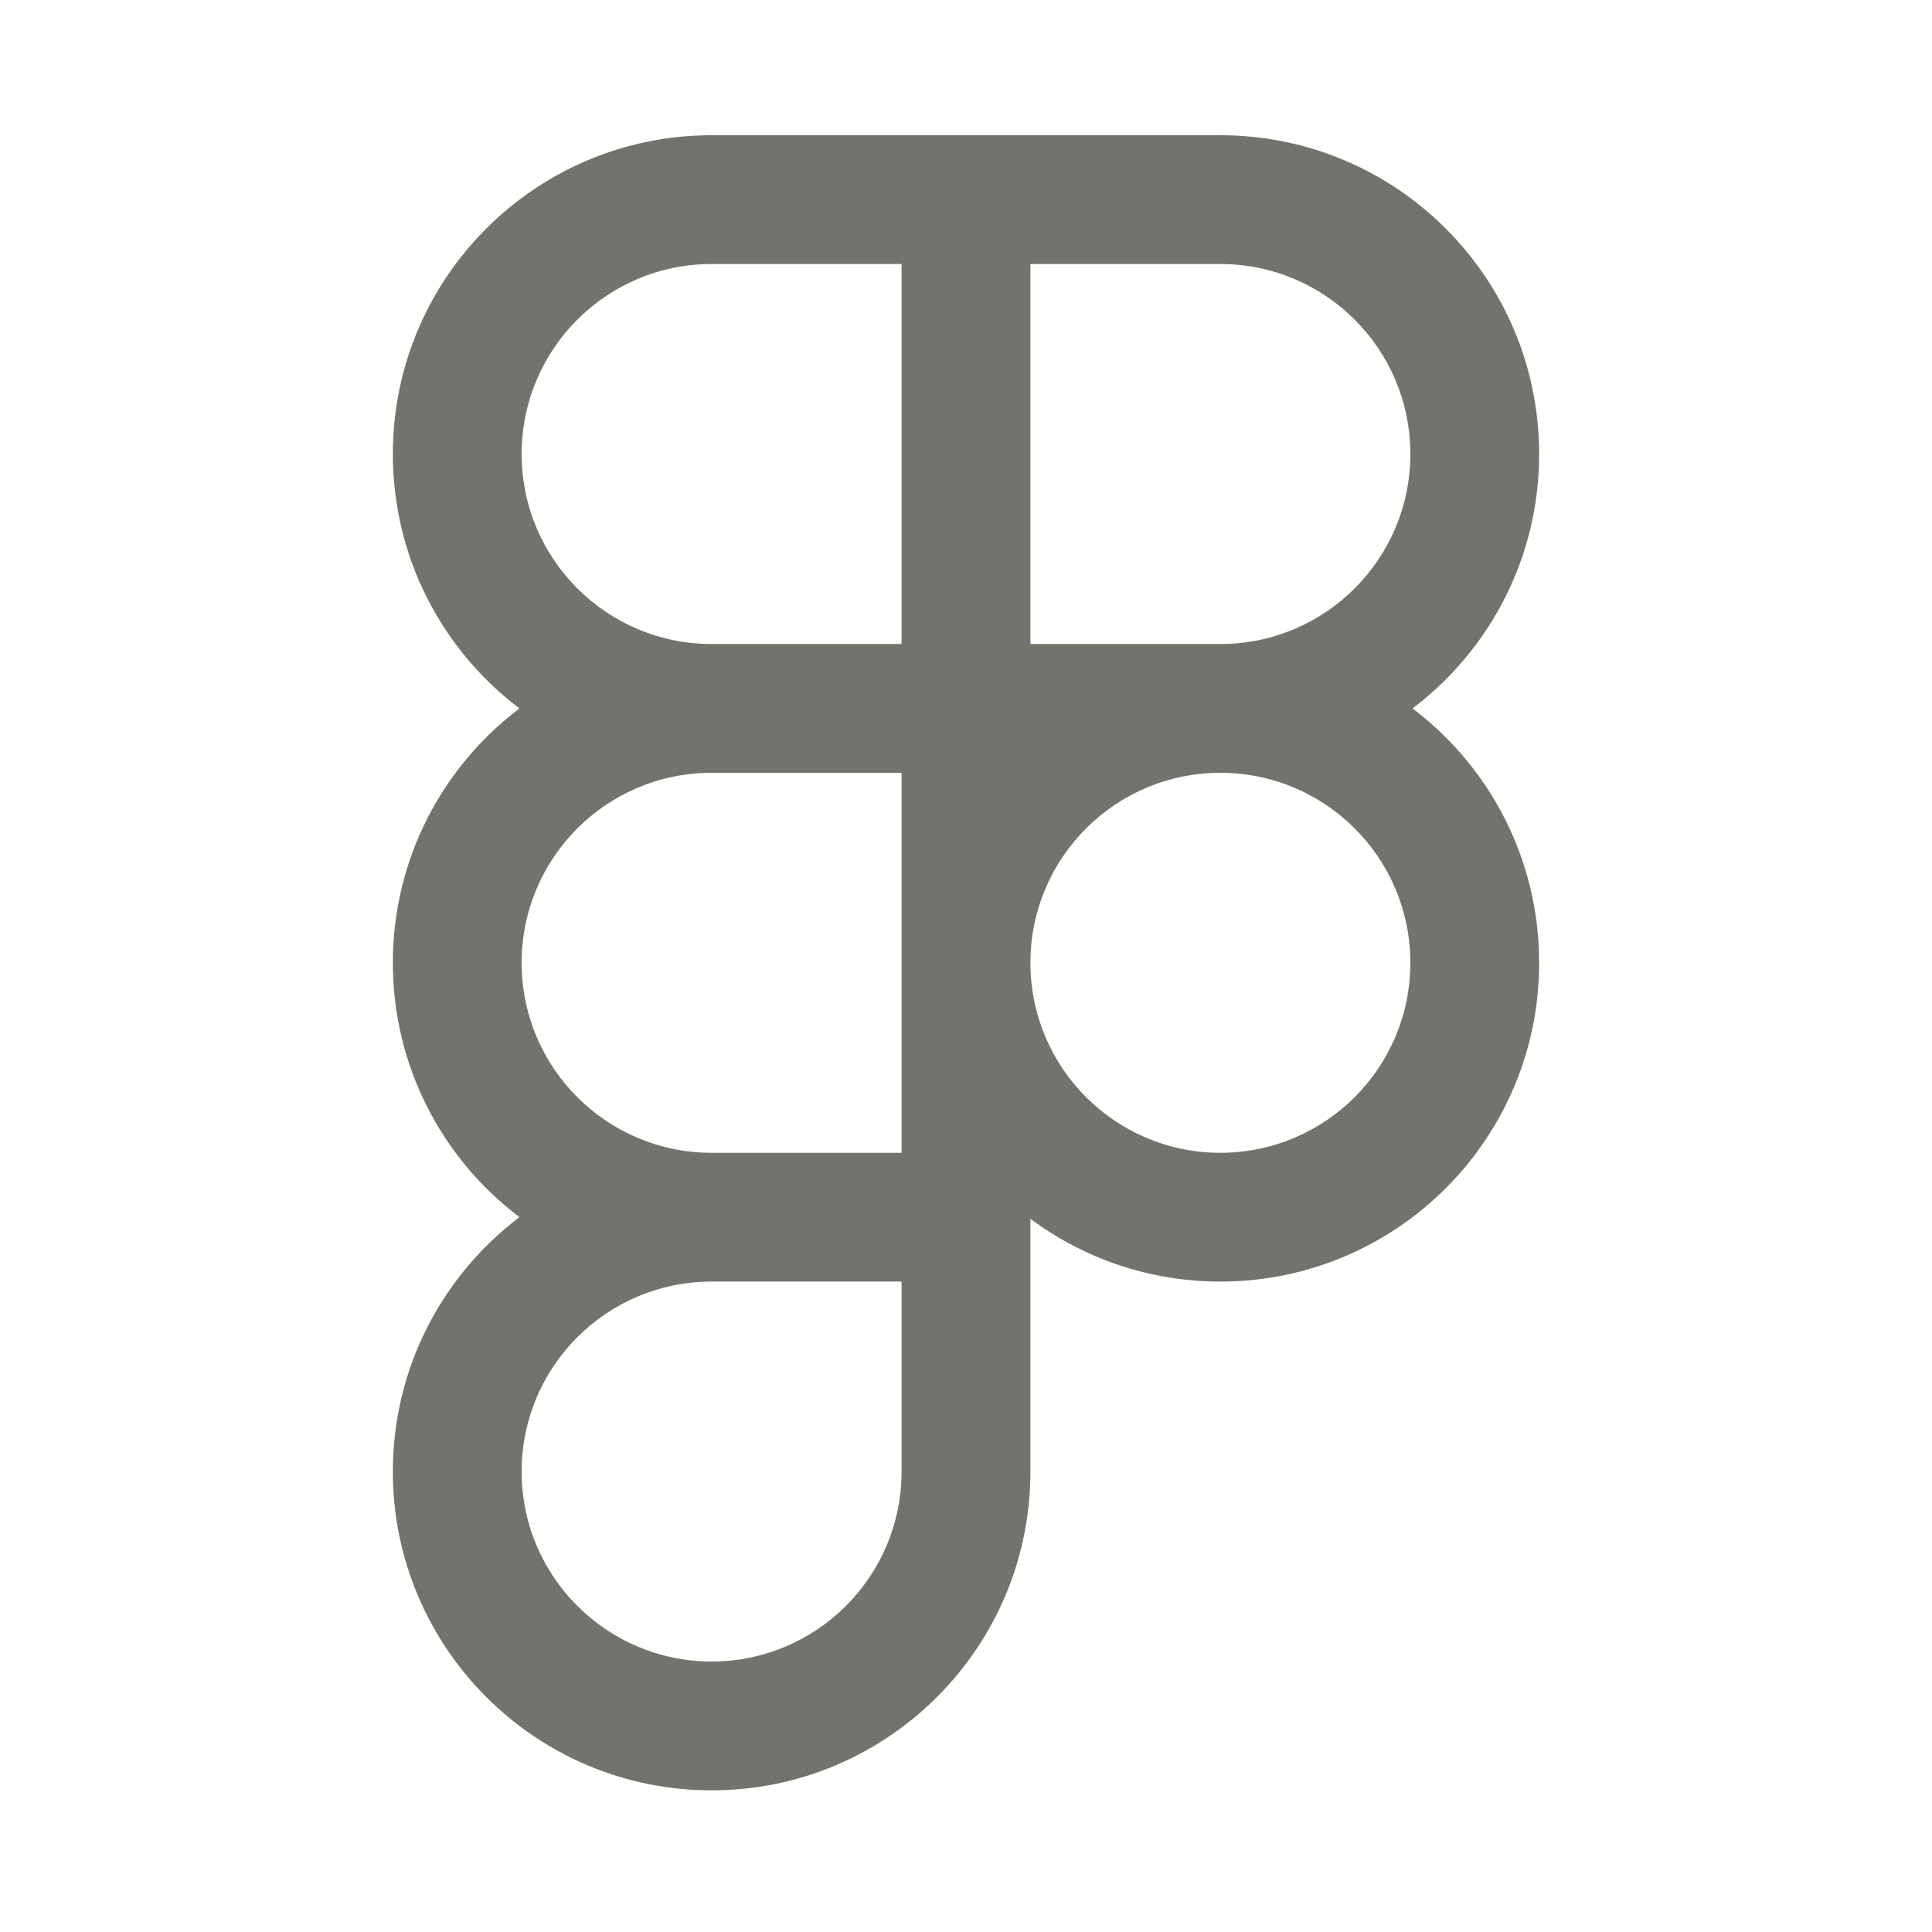 <svg xmlns="http://www.w3.org/2000/svg" fill="none" viewBox="0 0 38 38" height="38" width="38">
<path fill="#73726C" d="M17.733 5.193H13.997C11.933 5.193 10.26 6.866 10.26 8.93C10.26 10.994 11.933 12.667 13.997 12.667H17.733V5.193ZM17.733 2.66H20.267H24.003C27.466 2.66 30.273 5.467 30.273 8.93C30.273 10.974 29.296 12.789 27.783 13.934C29.296 15.078 30.273 16.893 30.273 18.937C30.273 22.4 27.466 25.207 24.003 25.207C22.603 25.207 21.31 24.748 20.267 23.972V25.207V28.944C20.267 32.406 17.459 35.214 13.997 35.214C10.534 35.214 7.727 32.406 7.727 28.944C7.727 26.9 8.704 25.085 10.217 23.94C8.704 22.796 7.727 20.98 7.727 18.937C7.727 16.893 8.704 15.078 10.217 13.934C8.704 12.789 7.727 10.974 7.727 8.93C7.727 5.467 10.534 2.66 13.997 2.66H17.733ZM20.267 5.193V12.667H24.003C26.067 12.667 27.74 10.994 27.74 8.93C27.74 6.866 26.067 5.193 24.003 5.193H20.267ZM13.997 22.674H17.733V18.947V18.937V18.927V15.2H13.997C11.933 15.2 10.26 16.873 10.26 18.937C10.26 20.996 11.925 22.666 13.982 22.674L13.997 22.674ZM10.26 28.944C10.26 26.885 11.925 25.215 13.982 25.207L13.997 25.207H17.733V28.944C17.733 31.007 16.06 32.68 13.997 32.68C11.933 32.68 10.26 31.007 10.26 28.944ZM20.267 18.929C20.271 16.869 21.942 15.2 24.003 15.2C26.067 15.2 27.74 16.873 27.74 18.937C27.74 21.001 26.067 22.674 24.003 22.674C21.942 22.674 20.271 21.005 20.267 18.944V18.929Z" clip-rule="evenodd" fill-rule="evenodd"></path>
</svg>
